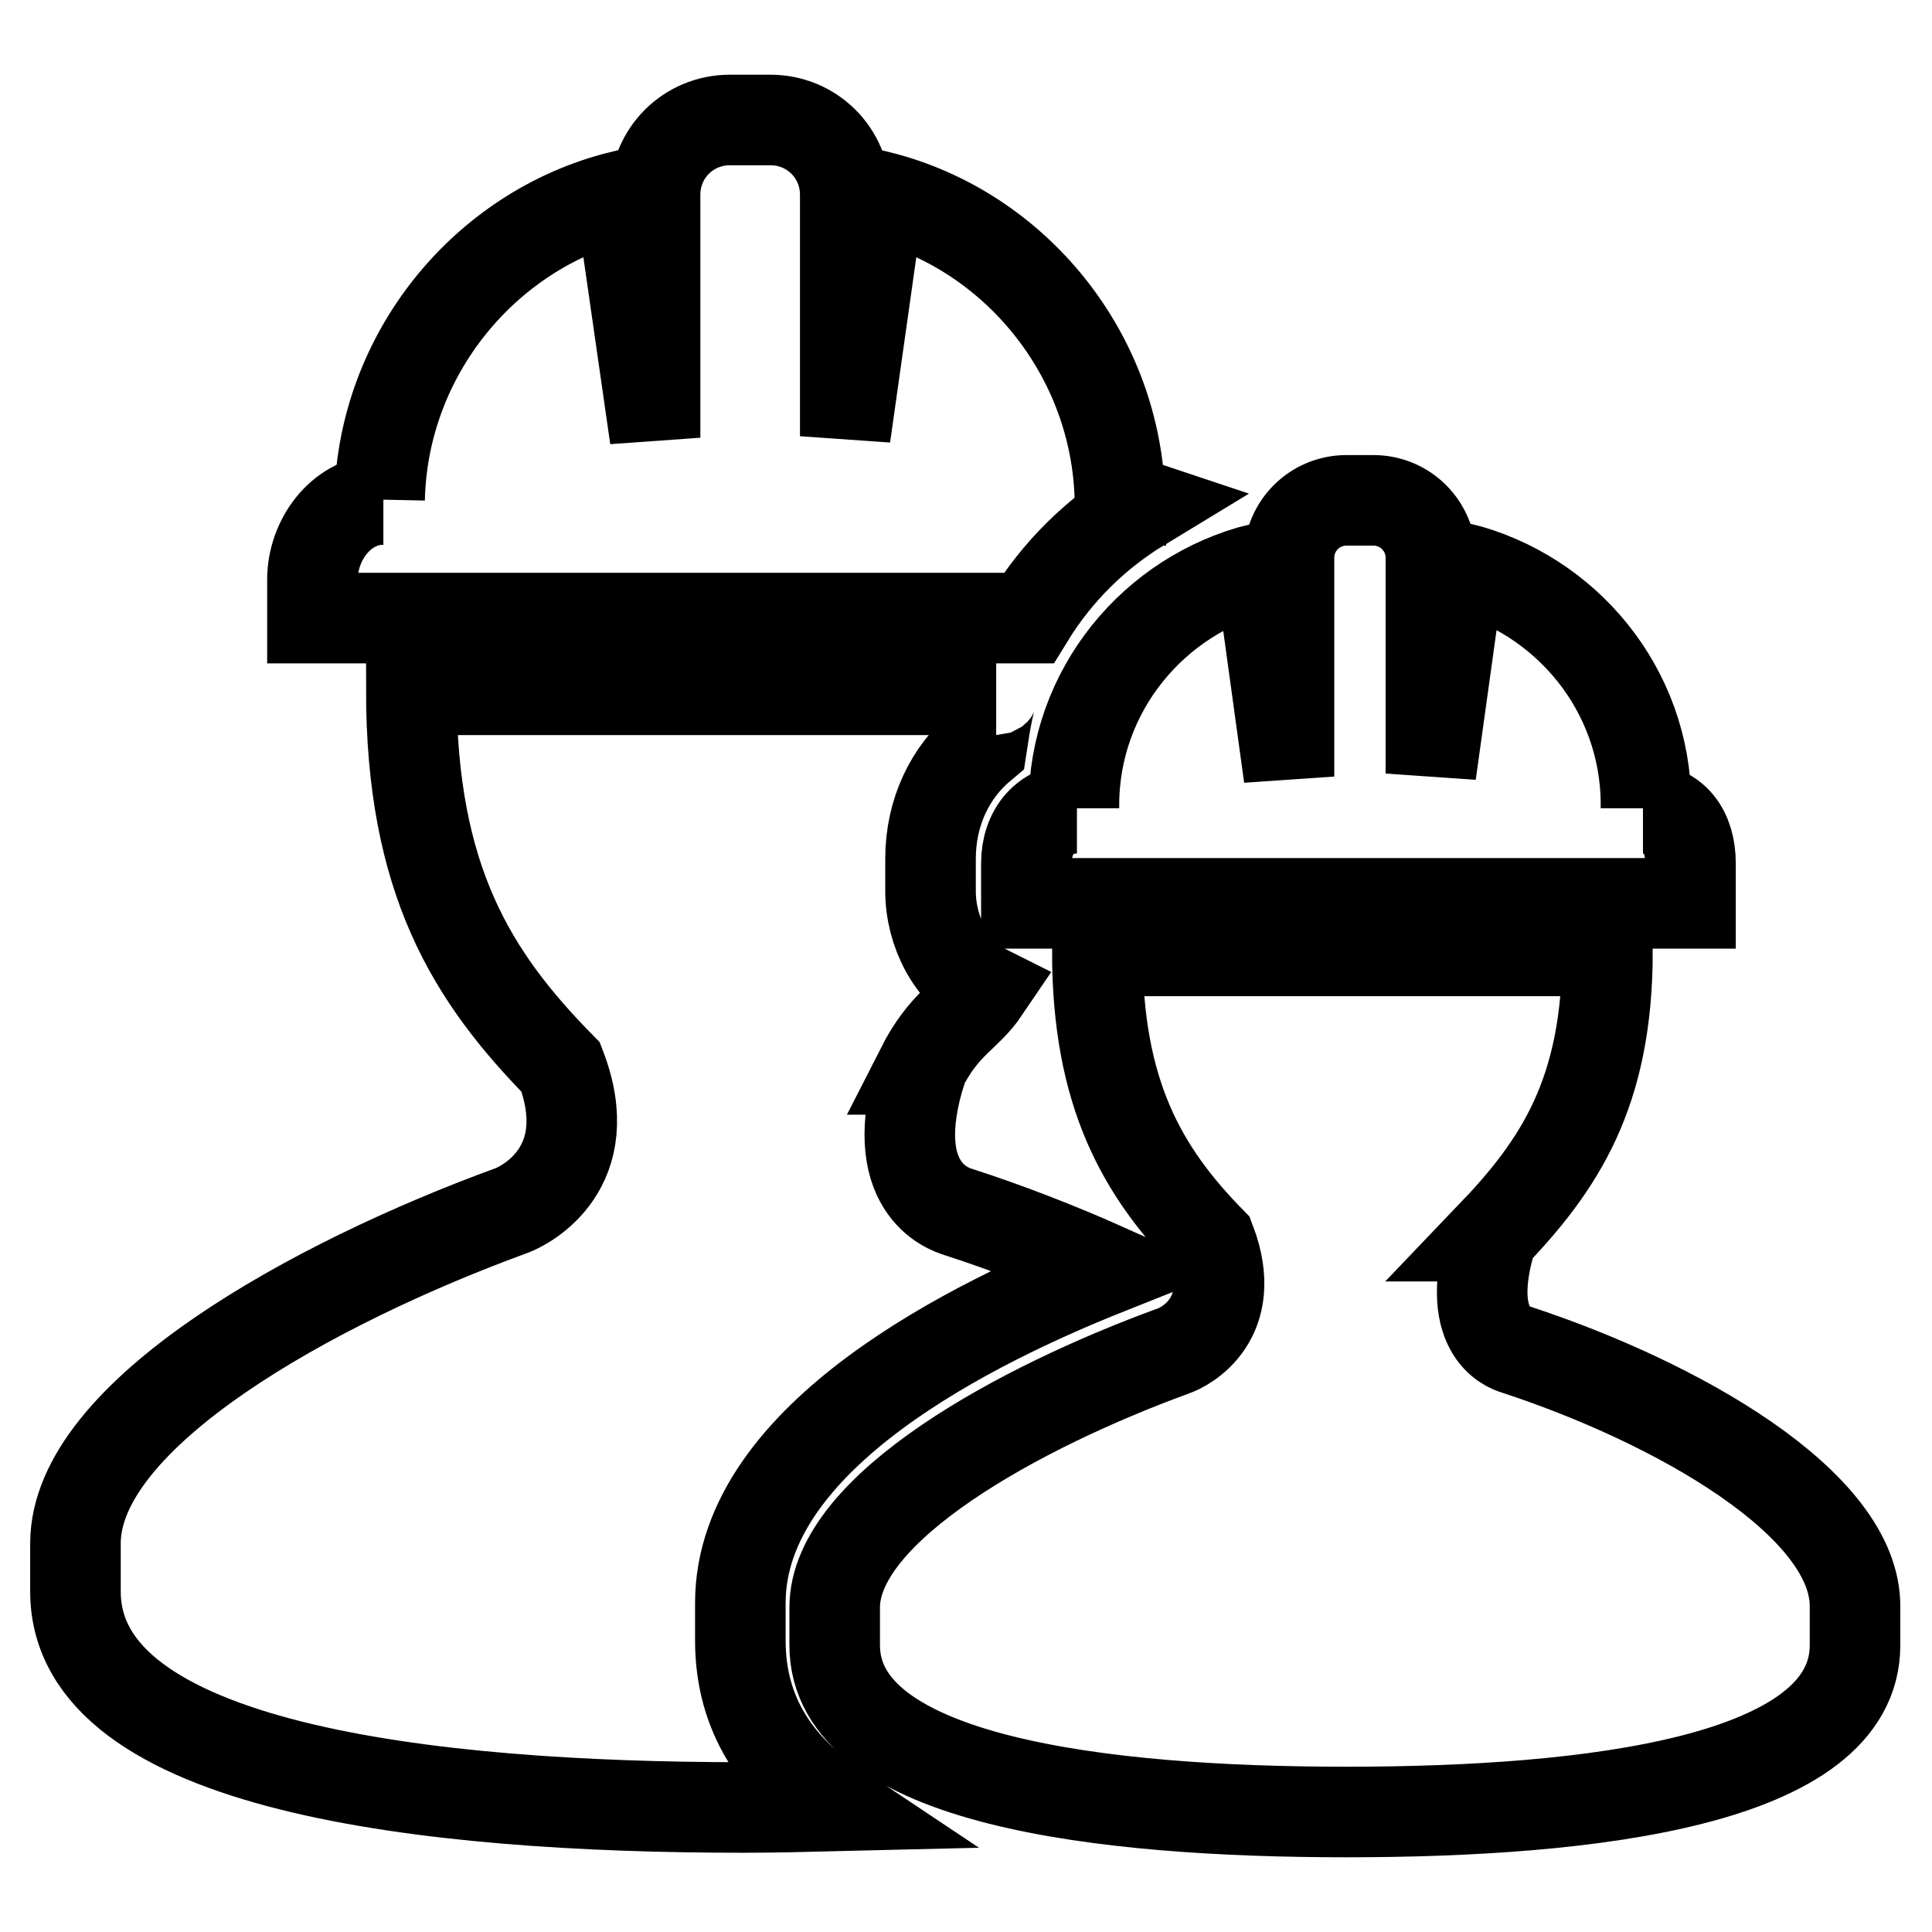 <?xml version="1.0" encoding="utf-8"?>
<!-- Svg Vector Icons : http://www.onlinewebfonts.com/icon -->
<!DOCTYPE svg PUBLIC "-//W3C//DTD SVG 1.1//EN" "http://www.w3.org/Graphics/SVG/1.1/DTD/svg11.dtd">
<svg version="1.1" xmlns="http://www.w3.org/2000/svg" xmlns:xlink="http://www.w3.org/1999/xlink" x="0px" y="0px" viewBox="0 0 256 256" enable-background="new 0 0 256 256" xml:space="preserve">
<g> <path stroke-width="12" fill-opacity="0" stroke="#000000"  d="M151.3,67c-0.9-0.3-1.9-0.7-2.9-0.7v0v0c-0.2,0-0.3,0-0.5,0h0.5C148,47,134.5,30.5,116.5,26L112,57.8v-32 c0-5.5-4.4-9.9-9.9-9.9h-5.4c-5.5,0-9.9,4.4-9.9,9.9V58l-4.6-32c-18,4.5-31.5,21-31.9,40.2h0.5c-0.2,0-0.3,0-0.5,0v0v0 c-5.2,0.3-8.9,5.4-8.9,10.6v5.1h94.9C140.1,75.7,145.2,70.7,151.3,67L151.3,67z M142.3,106.8v0.3h0.4c-4.2,0-6.7,3.1-6.7,7.3v5.3 H224v-5.3c0-4.2-2.1-7.3-6.3-7.3h0.4v-0.5c0-15.2-10.6-27.9-24.7-31.4l-3.8,27.3V73.9c0-4.2-3.4-7.6-7.6-7.6h-3.6 c-4.2,0-7.6,3.4-7.6,7.6v29l-3.8-27.6c-14.1,3.5-24.7,16.2-24.7,31.4V106.8z M200.8,178.8c-1-0.3-7-2.4-3.1-15h-0.1 c9-9.4,15.4-18.9,15.4-37.8h-67.6c0,18.9,5.9,29.2,15,38.5c3.9,10.3-3.4,14-4.9,14.5c-20.3,7.4-44.9,20.8-44.9,34v5 c0,18,35.5,22.1,67.8,22.1c32.4,0,67.4-4.1,67.4-22.1v-5C246,199.3,222.2,185.8,200.8,178.8z M98.1,217.4v-5 c0-22.2,31.3-37.3,48.6-44.2c-6.5-2.9-13.2-5.5-19.7-7.6c-1.3-0.4-9.9-3.2-4.9-18.9H122c3.2-6.3,6-6.9,8.5-10.6 c-4.4-2.2-7.2-7.7-7.2-13v-4.3c0-6.2,2.6-11.5,6.8-15c0.4-2.6,1.1-7.4,1.9-7.4H54.5c0,25.2,8,38,19.8,50c5.1,13.3-4.6,18.3-6.5,19 C41.5,170,10,187.4,10,204.5v6.4c0,23.3,46.6,28.6,88.5,28.6c4,0,8-0.1,12.1-0.2C103.1,234.3,98.1,227.3,98.1,217.4L98.1,217.4z"/></g>
</svg>